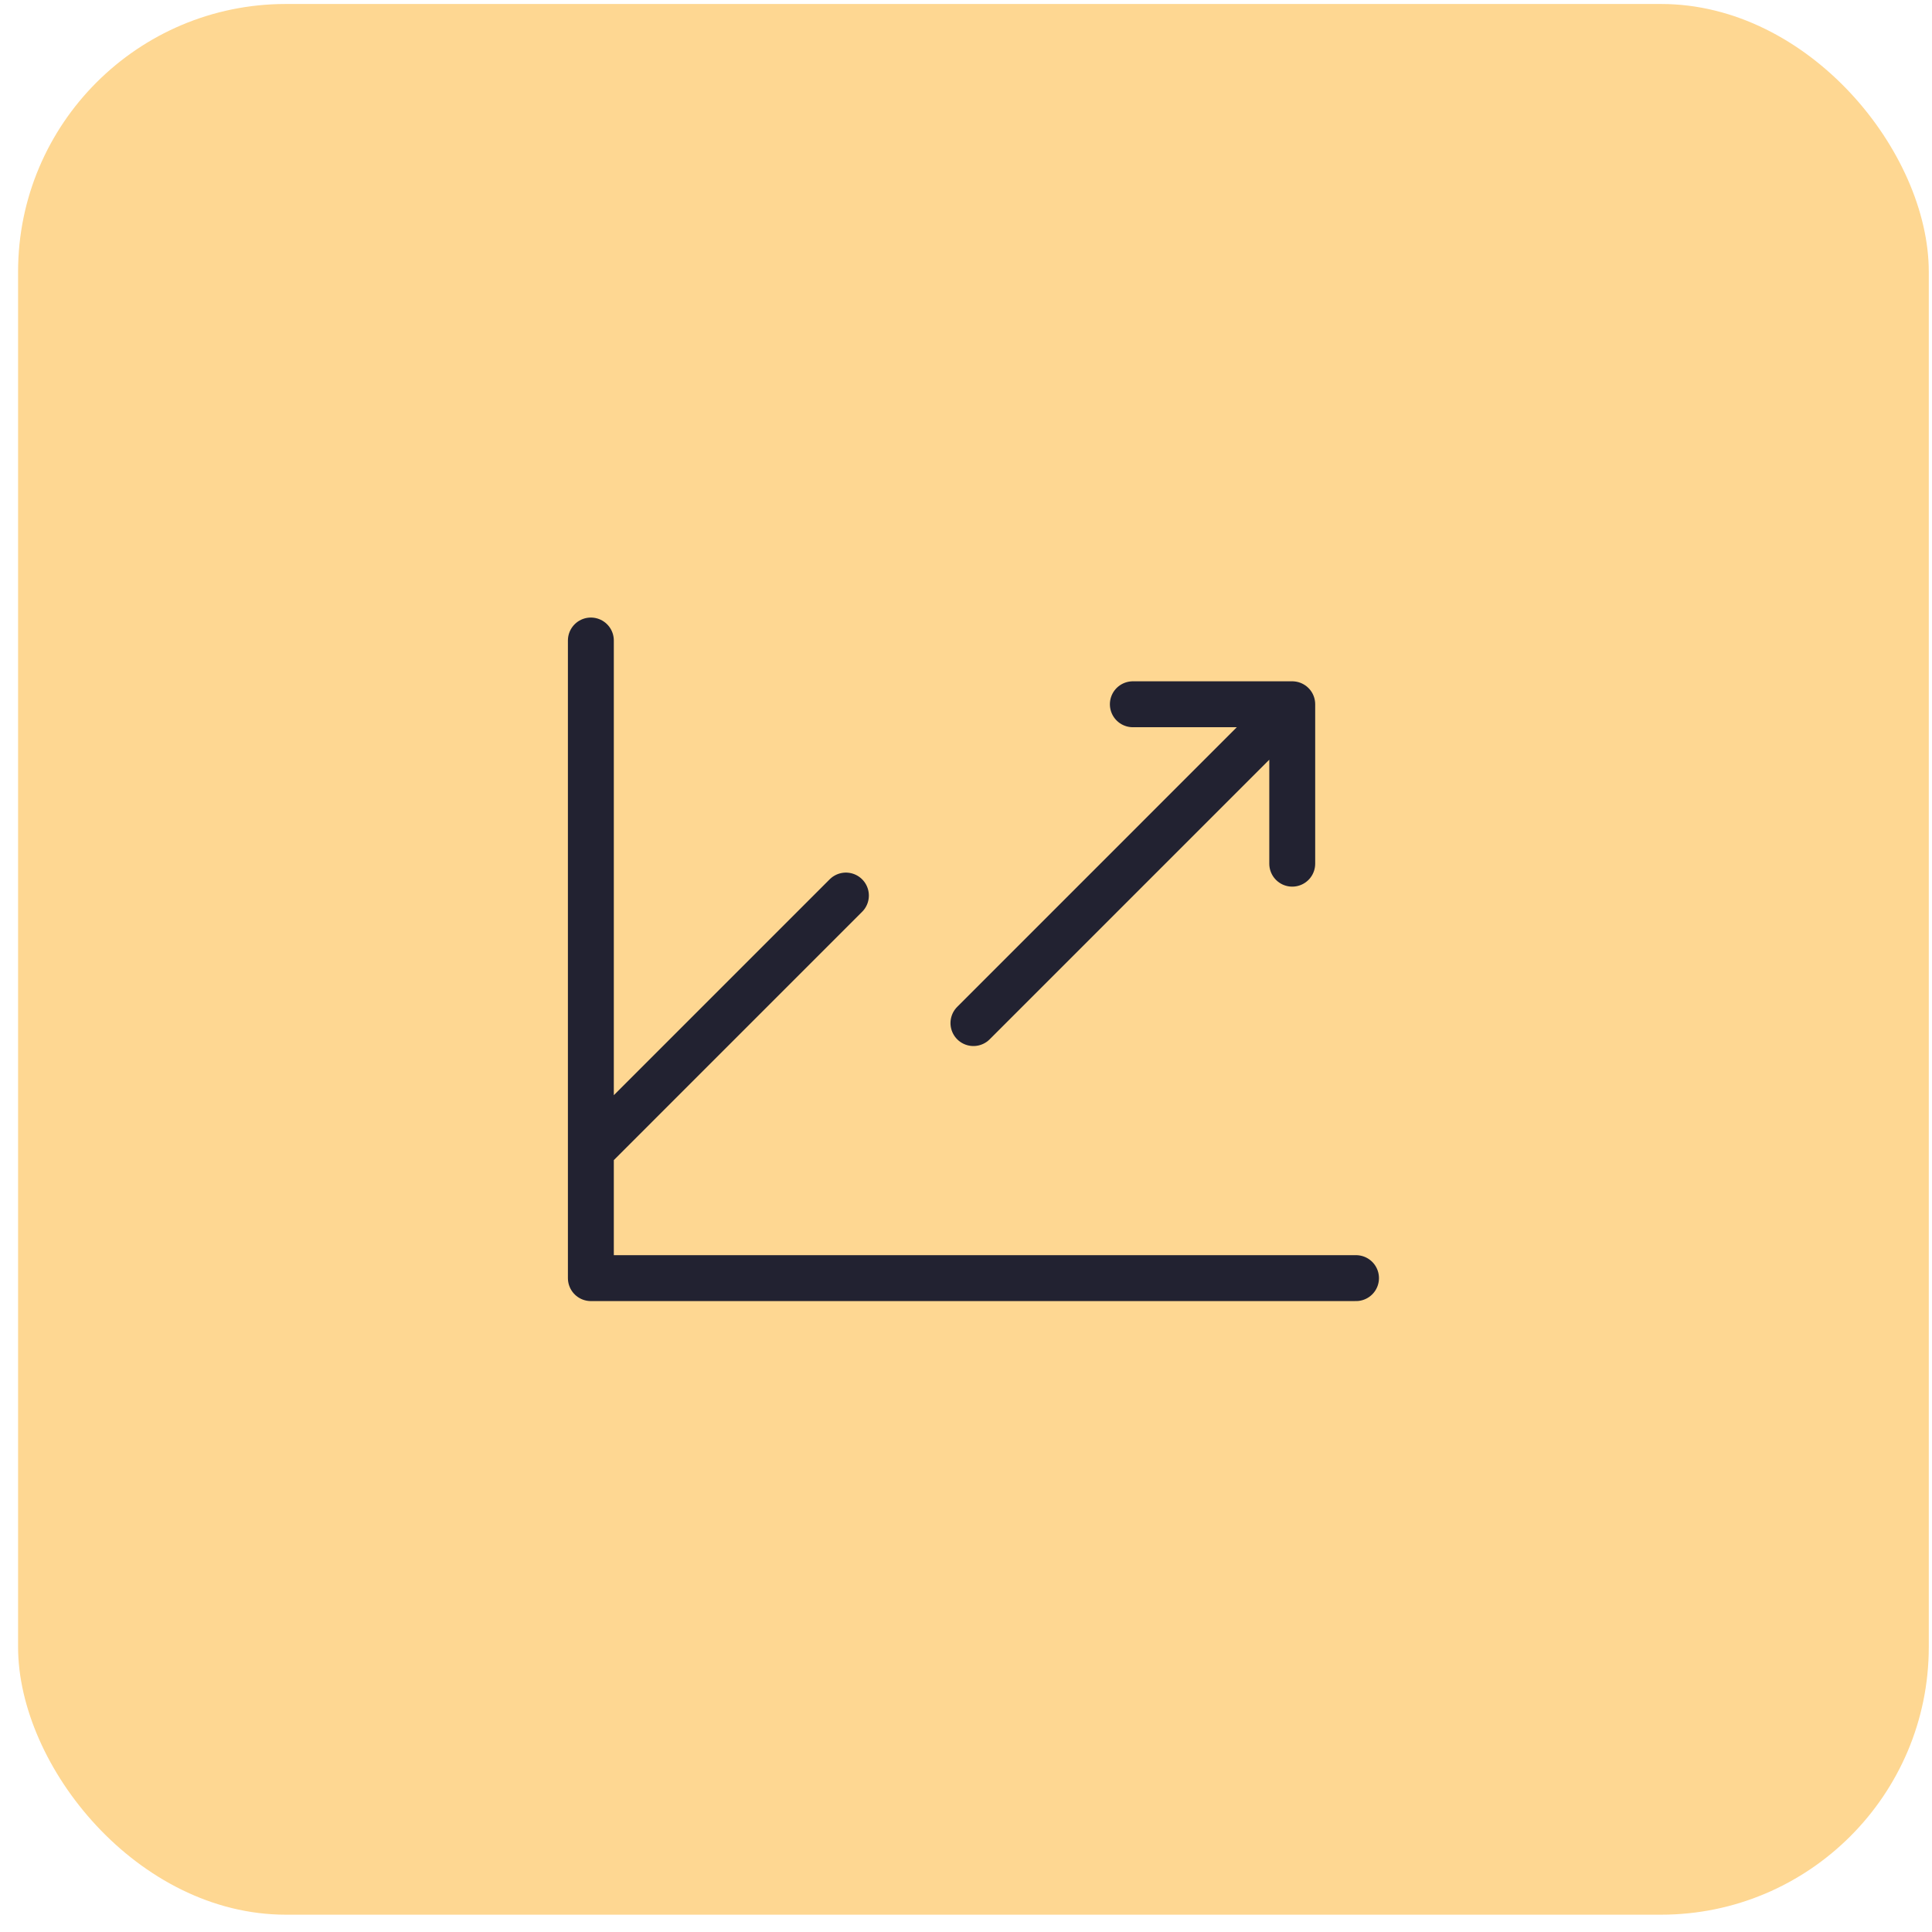 <svg width="101" height="101" viewBox="0 0 101 101" fill="none" xmlns="http://www.w3.org/2000/svg">
<rect x="0.945" y="0.208" width="99.887" height="99.887" rx="14" fill="#FED792"/>
<path d="M70.889 66.817H30.889V33.484M67.555 36.817L50.889 53.484M67.555 36.817V45.151M67.555 36.817H59.222M44.222 46.817L30.889 60.151" stroke="#222231" stroke-width="2.4" stroke-linecap="round" stroke-linejoin="round"/>
</svg>
